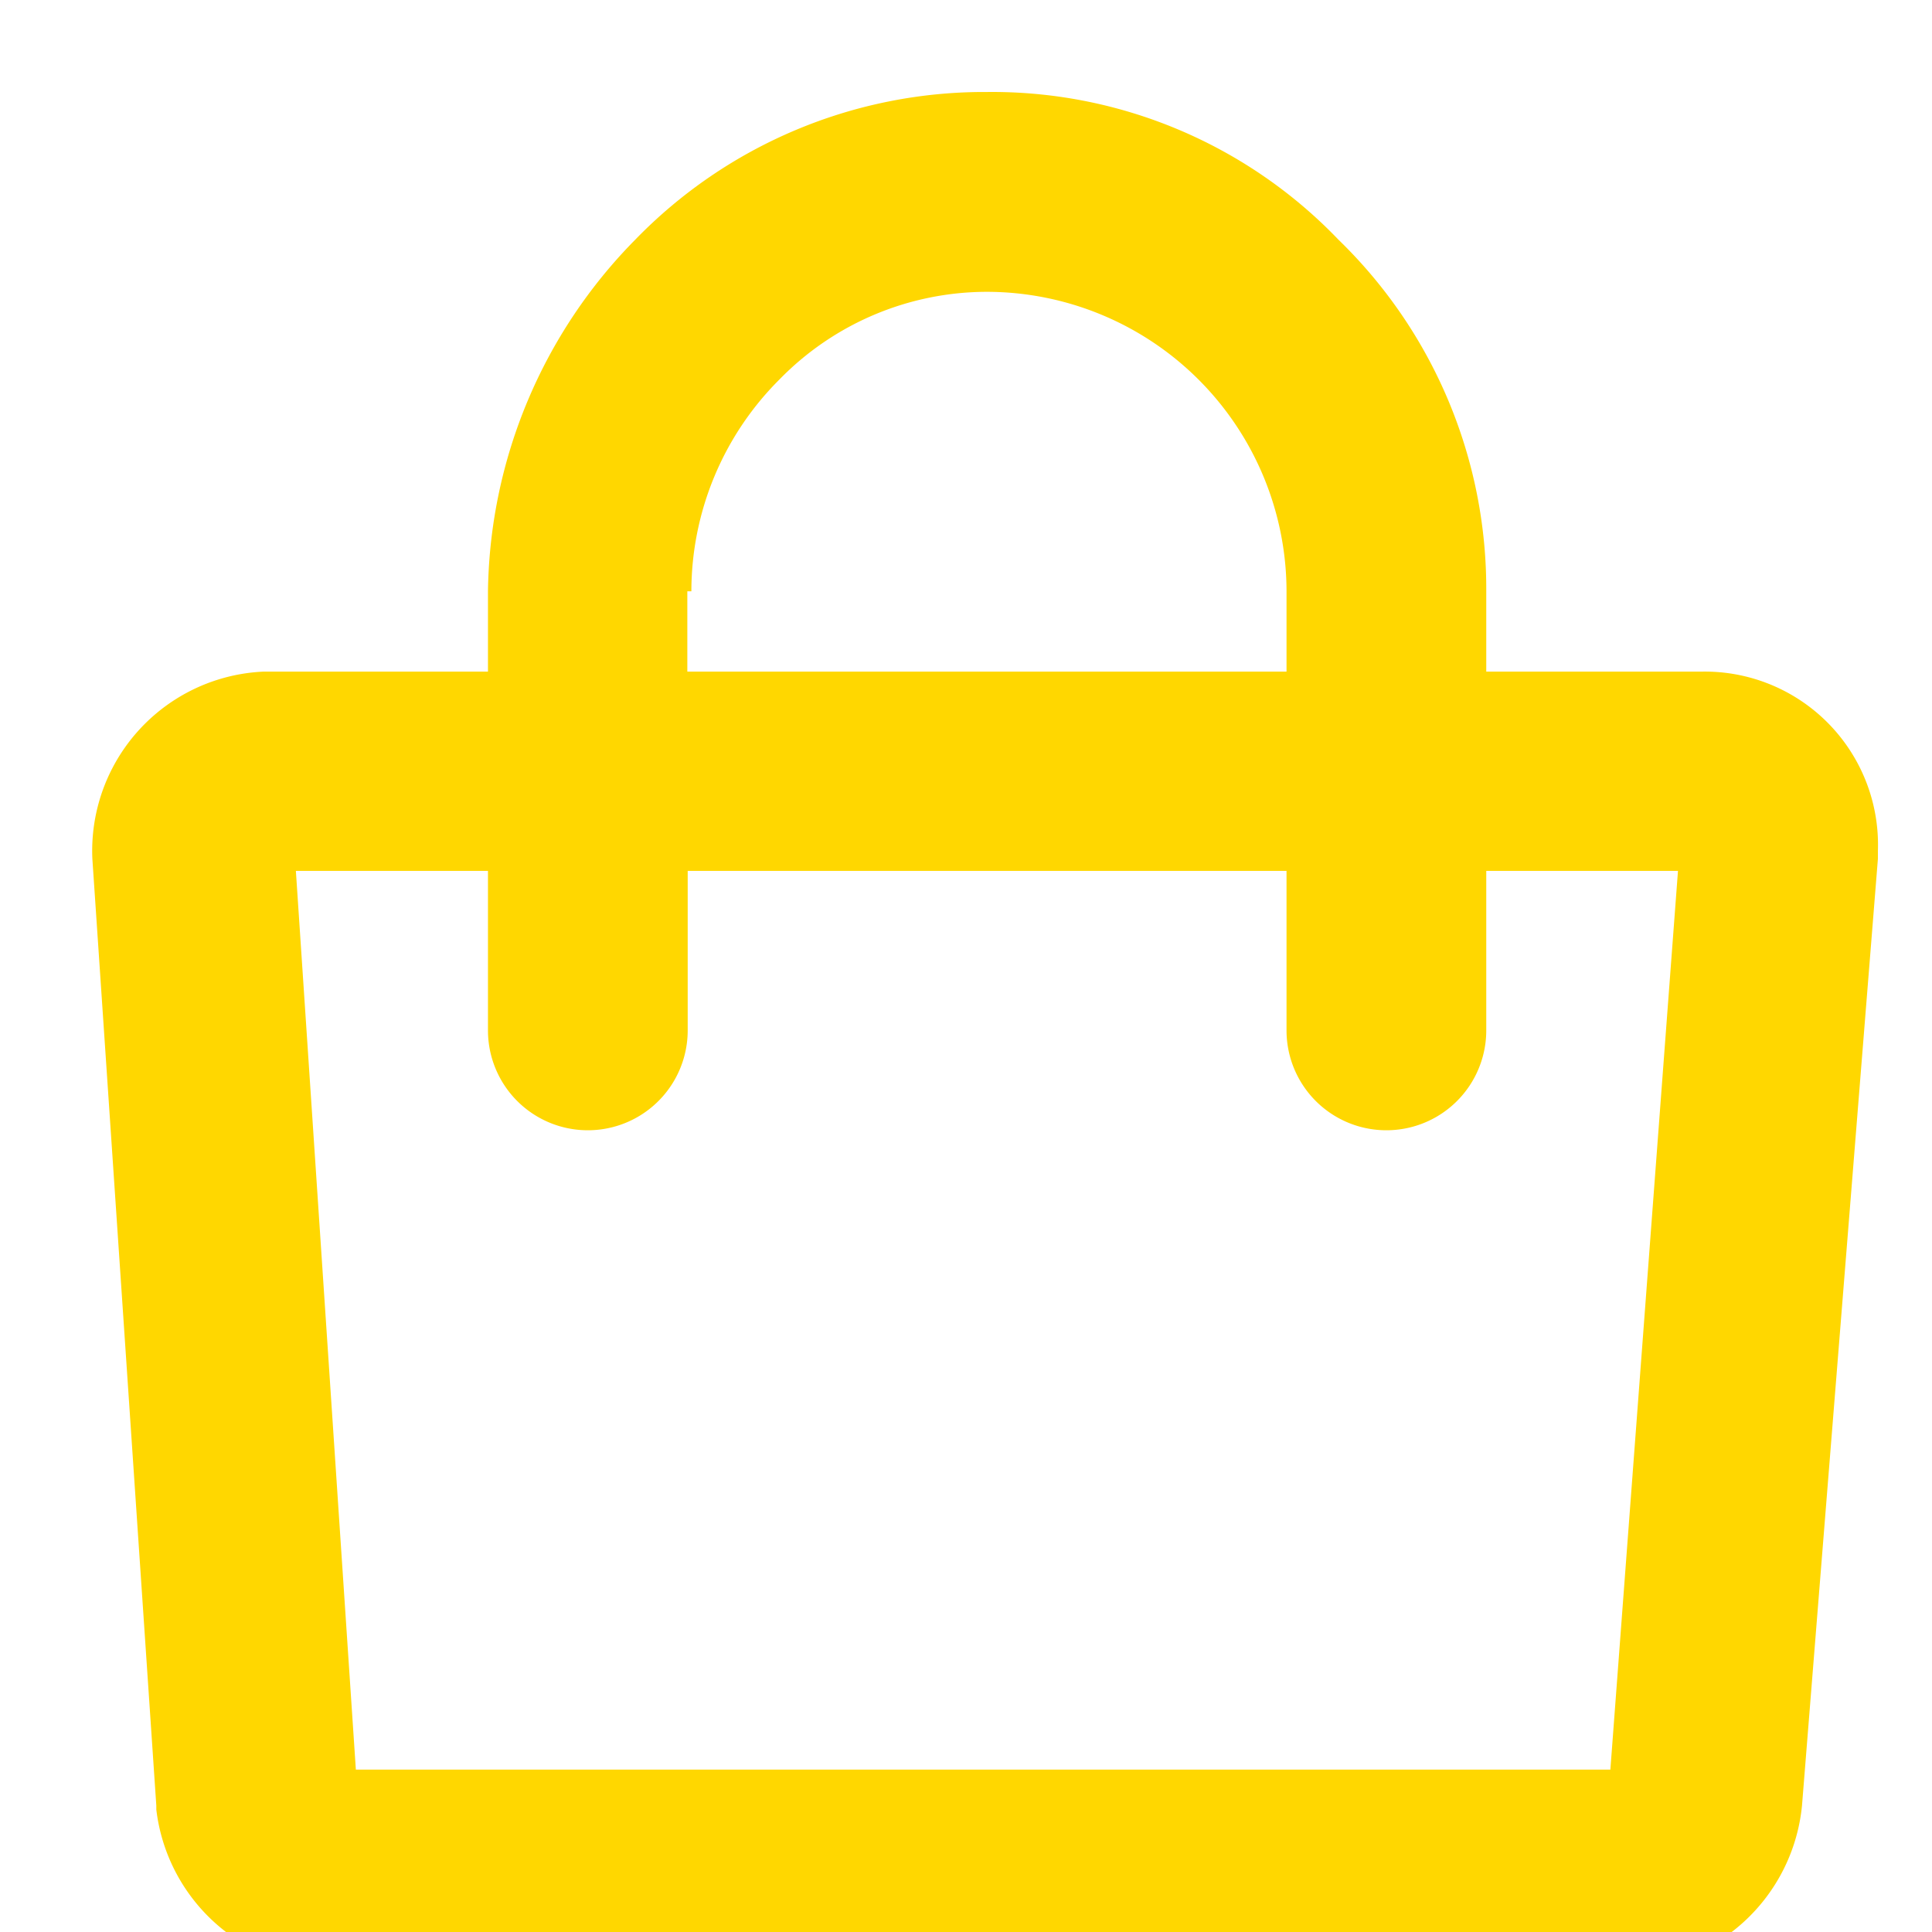 <svg xmlns="http://www.w3.org/2000/svg" xmlns:xlink="http://www.w3.org/1999/xlink" width="21" height="21" viewBox="0 0 21 21"><defs><clipPath id="a"><rect width="21" height="21" transform="translate(16790 -15149)" fill="#fff" opacity="0.5"/></clipPath></defs><g transform="translate(-16790 15149)" clip-path="url(#a)"><path d="M17.4,6.3H15.051V5.427a5.284,5.284,0,0,0-1.606-3.821A5.213,5.213,0,0,0,9.623,0,5.284,5.284,0,0,0,5.8,1.606,5.543,5.543,0,0,0,4.2,5.427V6.3H1.765A1.95,1.95,0,0,0-.1,8.336l.695,10.29v.043a1.969,1.969,0,0,0,1.954,1.737h13.98a1.972,1.972,0,0,0,1.954-1.78l.825-10.29V8.249A1.883,1.883,0,0,0,17.4,6.3ZM6.411,5.427a3.253,3.253,0,0,1,.955-2.3,3.153,3.153,0,0,1,2.258-.955h0A3.261,3.261,0,0,1,12.88,5.427V6.3H6.367V5.427ZM16.4,18.235H2.764L2.112,8.466H4.2V10.2a1.085,1.085,0,1,0,2.171,0V8.466H12.88V10.2a1.085,1.085,0,1,0,2.171,0V8.466h2.084Z" transform="translate(16791.104 -15148)" fill="gold"/></g></svg>